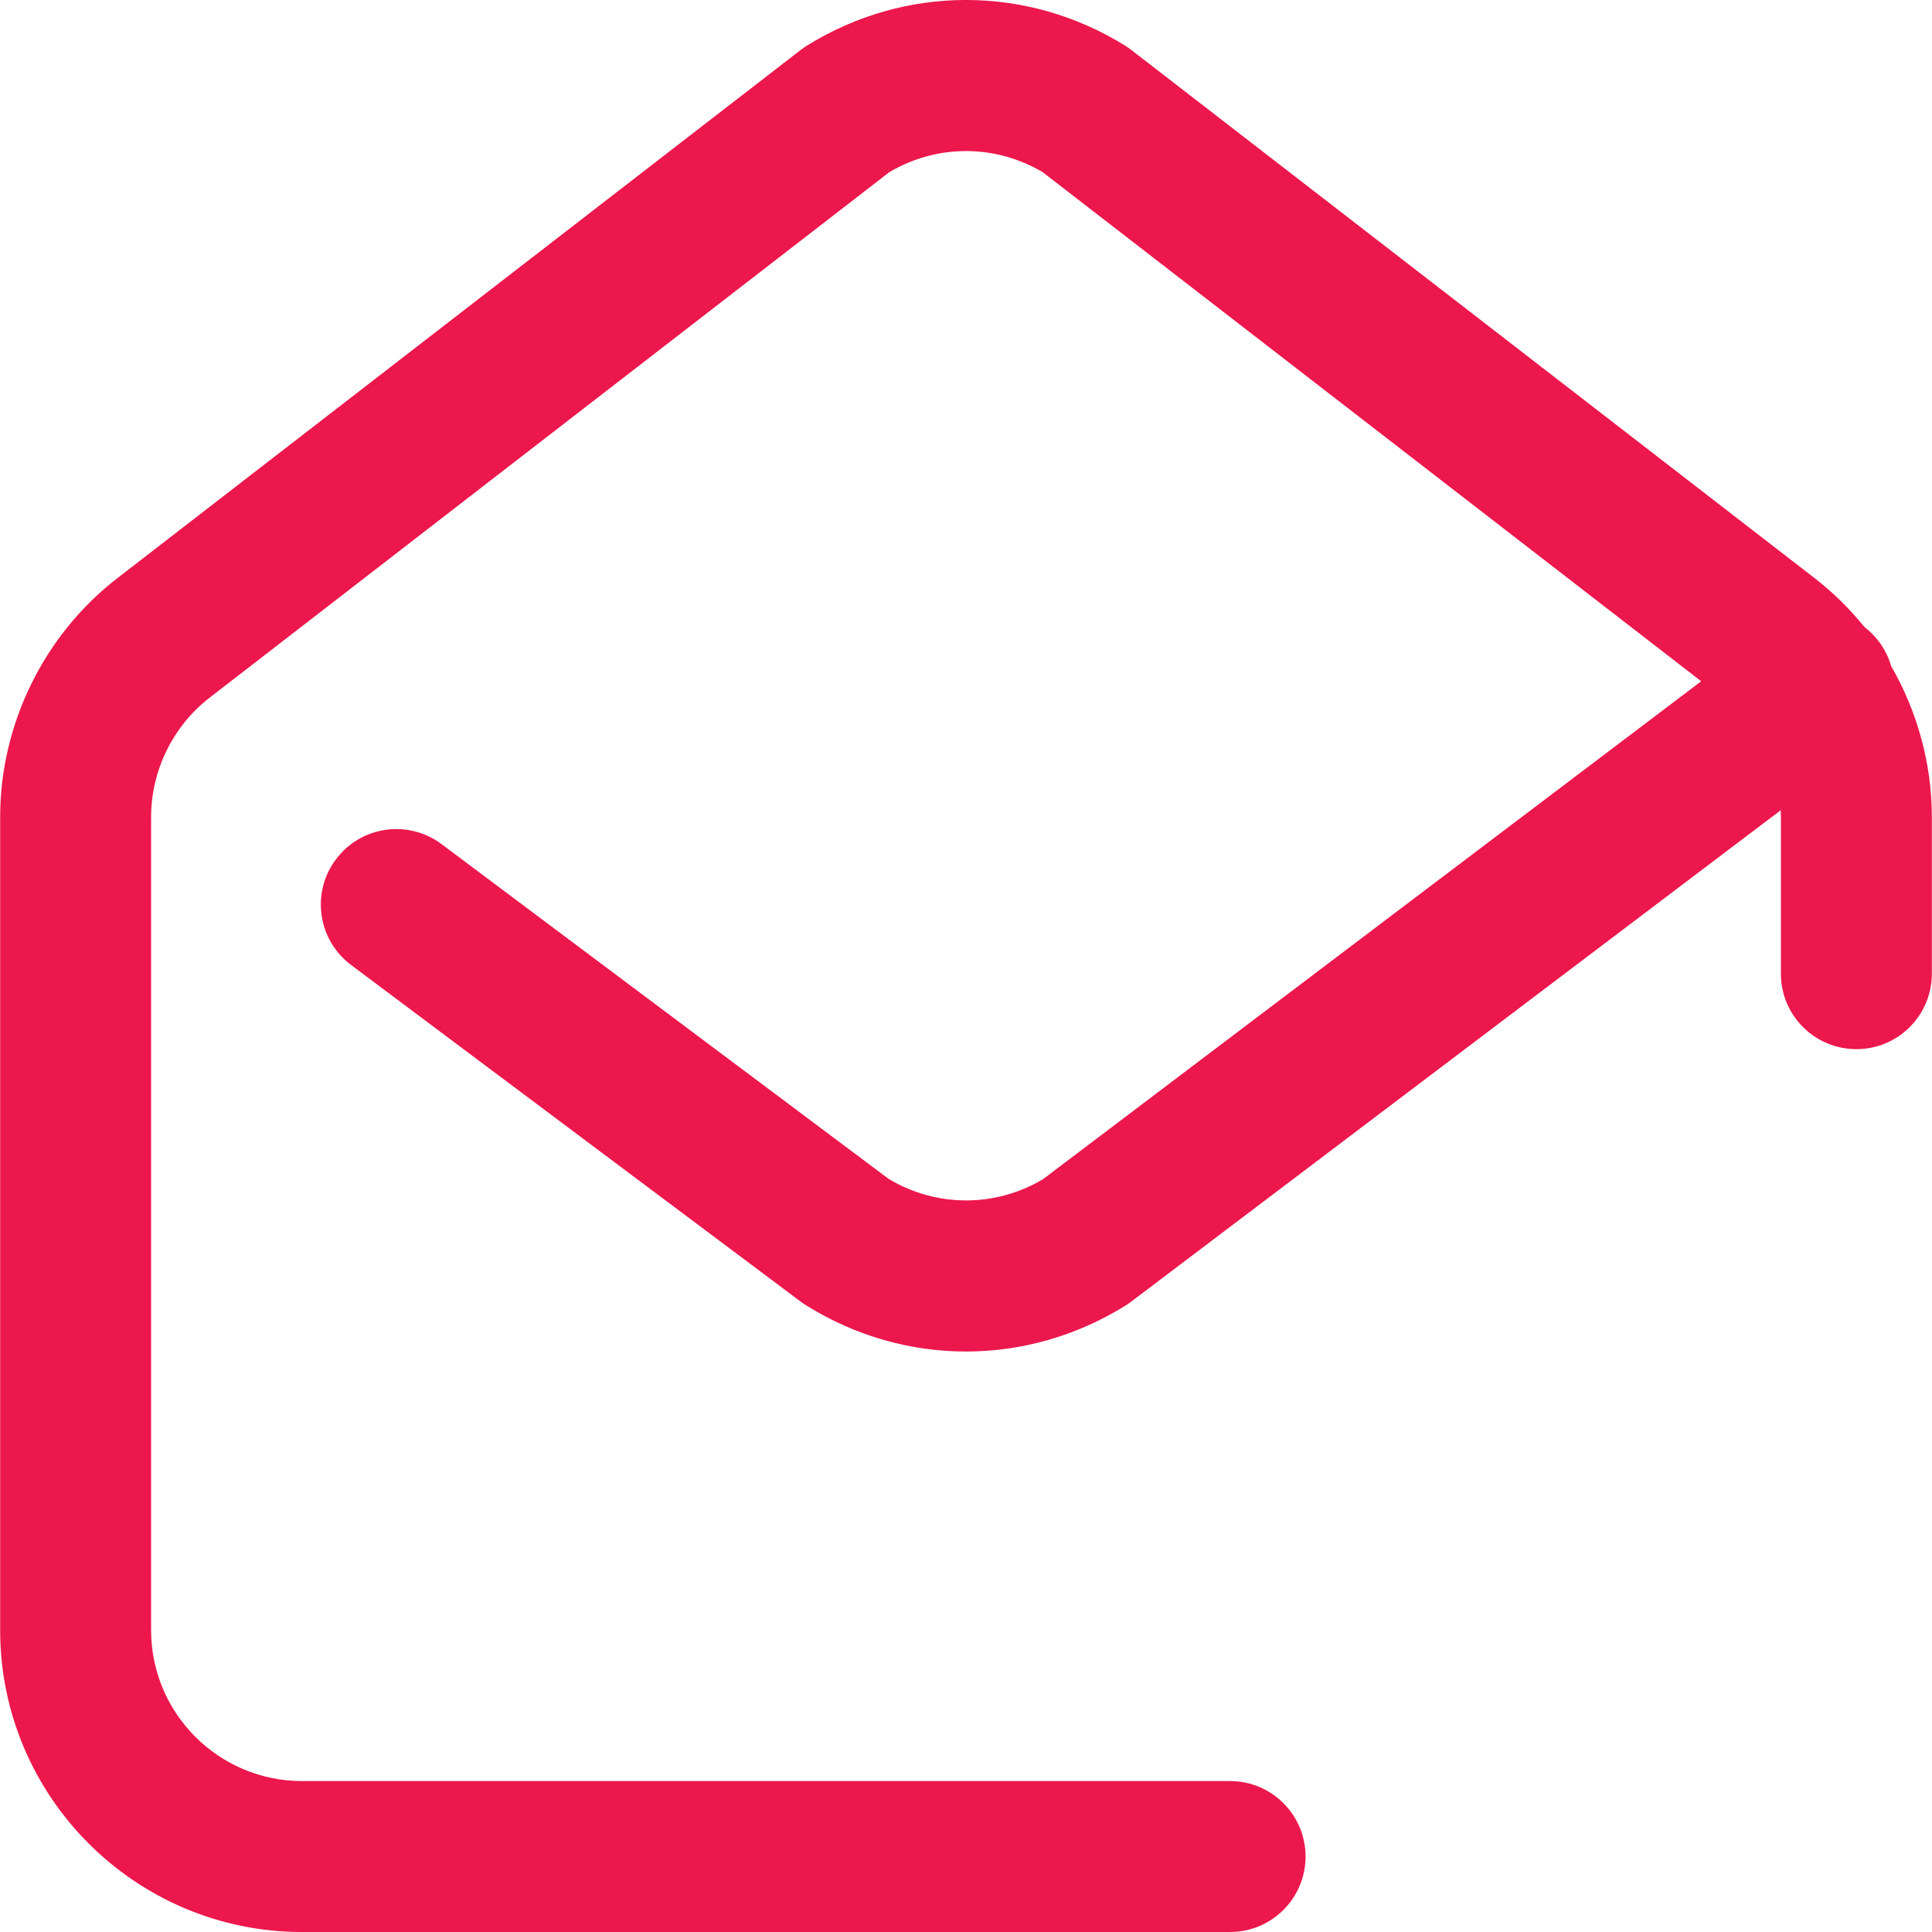 <svg width="24" height="24" viewBox="0 0 24 24" fill="none" xmlns="http://www.w3.org/2000/svg">
<path d="M23.493 8.275C23.462 8.167 23.411 8.063 23.339 7.968C23.286 7.898 23.225 7.838 23.159 7.787C22.978 7.564 22.772 7.36 22.542 7.182L14.058 0.624C14.033 0.604 14.007 0.586 13.98 0.569C12.759 -0.19 11.241 -0.19 10.02 0.569C9.993 0.586 9.967 0.604 9.942 0.624L1.458 7.182C0.546 7.887 0.002 8.996 0.002 10.149V20.251C0.002 22.318 1.684 24 3.751 24H15.281C15.798 24 16.218 23.58 16.218 23.063C16.218 22.545 15.798 22.125 15.281 22.125H3.751C2.718 22.125 1.877 21.284 1.877 20.251V10.149C1.877 9.572 2.149 9.018 2.605 8.666L11.047 2.139C11.639 1.789 12.361 1.789 12.953 2.139L21.133 8.463L12.957 14.648C12.363 15.001 11.635 15 11.041 14.646L5.485 10.486C5.07 10.176 4.483 10.26 4.173 10.675C3.862 11.089 3.947 11.677 4.361 11.987L9.953 16.174C9.975 16.19 9.997 16.205 10.02 16.219C10.631 16.599 11.315 16.789 12 16.789C12.684 16.789 13.369 16.599 13.98 16.219C14.004 16.204 14.028 16.188 14.05 16.171L22.121 10.065C22.122 10.093 22.123 10.121 22.123 10.149V12.096C22.123 12.614 22.543 13.033 23.061 13.033C23.578 13.033 23.998 12.614 23.998 12.096V10.149C23.998 9.487 23.818 8.84 23.493 8.275Z" fill="#EC174C"/>
</svg>
